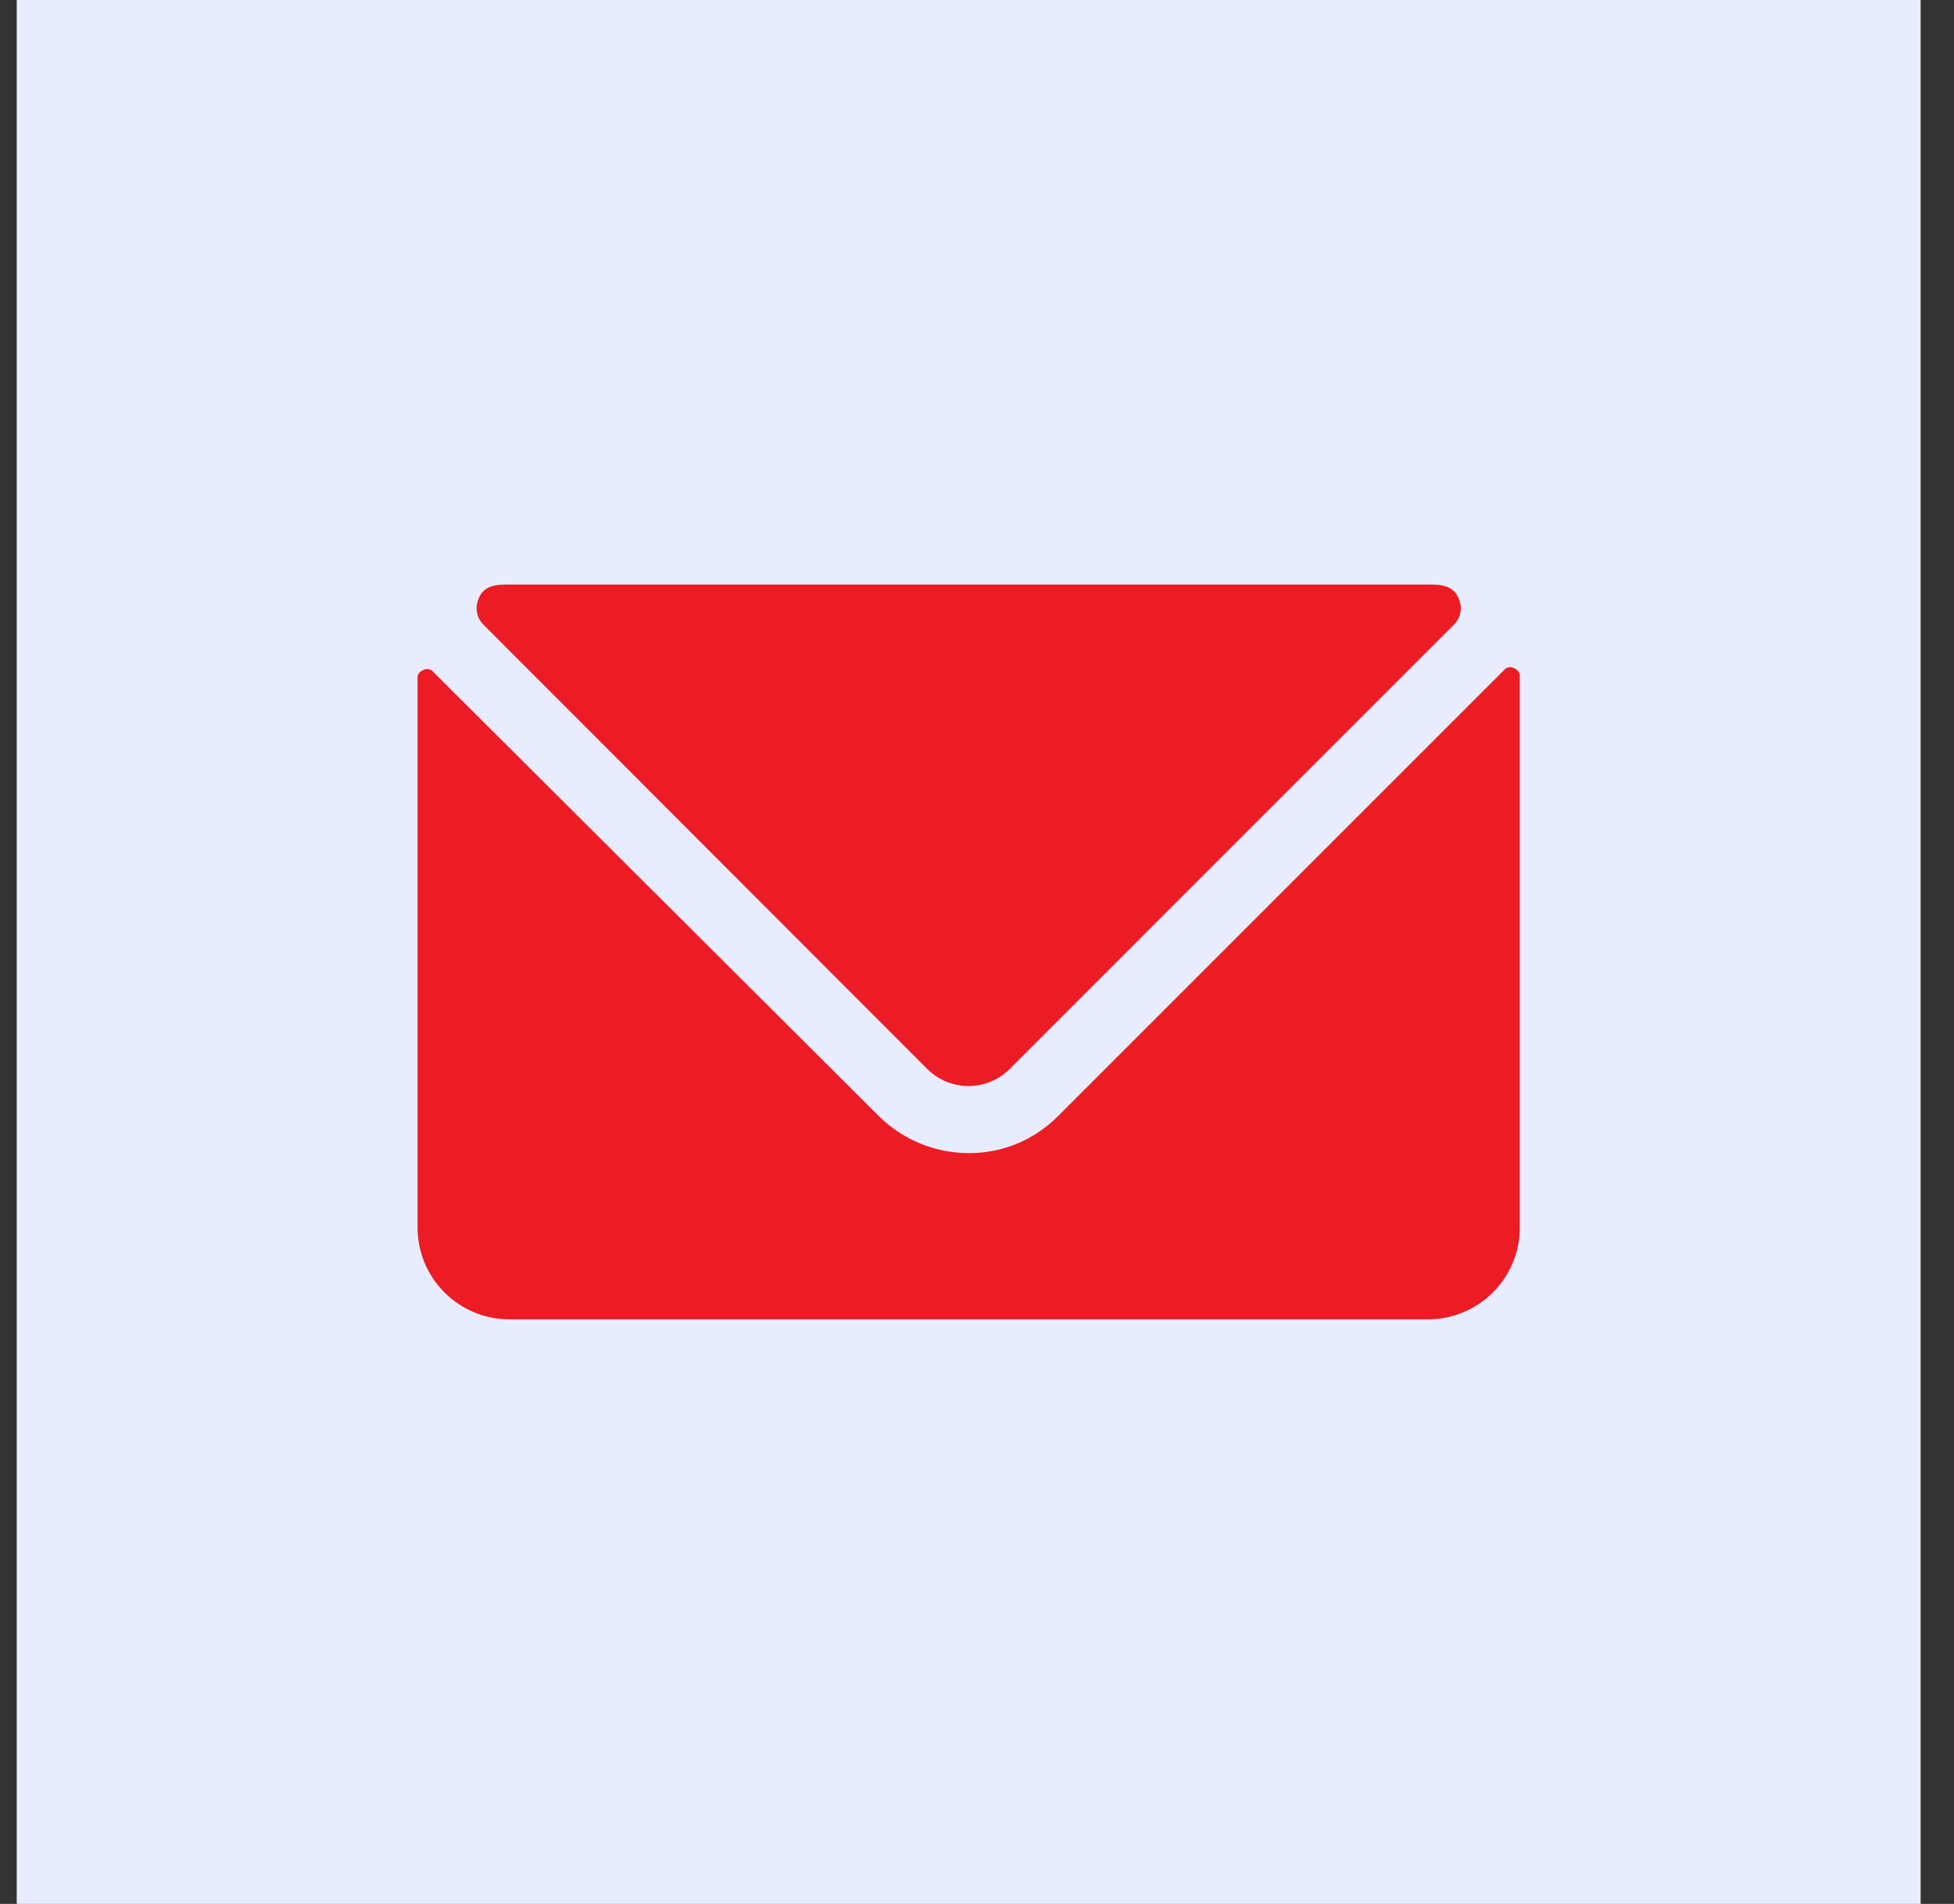 <svg width="39" height="38" viewBox="0 0 39 38" fill="none" xmlns="http://www.w3.org/2000/svg">
<rect x="0" y="0" width="39" height="38" fill="#333333" stroke="none"/>
<rect width="38" height="38" transform="translate(0.334)" fill="#E8ECFF"/>
<g clip-path="url(#clip0_2328_10806)">
<path d="M30.233 13.344C30.206 13.326 30.174 13.316 30.142 13.316C30.109 13.316 30.077 13.326 30.05 13.344L21.112 22.282C20.879 22.515 20.602 22.701 20.297 22.827C19.991 22.953 19.664 23.017 19.334 23.015C18.665 23.014 18.023 22.75 17.547 22.282L8.618 13.381C8.591 13.363 8.559 13.353 8.526 13.353C8.494 13.353 8.462 13.363 8.435 13.381C8.409 13.391 8.387 13.407 8.369 13.428C8.352 13.448 8.34 13.473 8.334 13.5V24.5C8.334 24.986 8.527 25.453 8.871 25.796C9.215 26.14 9.681 26.333 10.167 26.333H28.501C28.987 26.333 29.453 26.14 29.797 25.796C30.141 25.453 30.334 24.986 30.334 24.5V13.5C30.335 13.467 30.326 13.434 30.308 13.406C30.29 13.379 30.264 13.357 30.233 13.344Z" fill="#ED1C24"/>
<path d="M18.518 21.347C18.736 21.558 19.027 21.676 19.33 21.676C19.633 21.676 19.924 21.558 20.141 21.347L29.023 12.464C29.083 12.404 29.125 12.329 29.145 12.246C29.164 12.163 29.16 12.077 29.133 11.997C29.032 11.667 28.748 11.667 28.501 11.667H10.168C9.911 11.667 9.636 11.667 9.535 11.997C9.508 12.077 9.504 12.163 9.524 12.246C9.543 12.329 9.585 12.404 9.645 12.464L18.518 21.347Z" fill="#ED1C24"/>
</g>
<defs>
<clipPath id="clip0_2328_10806">
<rect width="22" height="22" fill="white" transform="translate(8.334 8)"/>
</clipPath>
</defs>
</svg>
